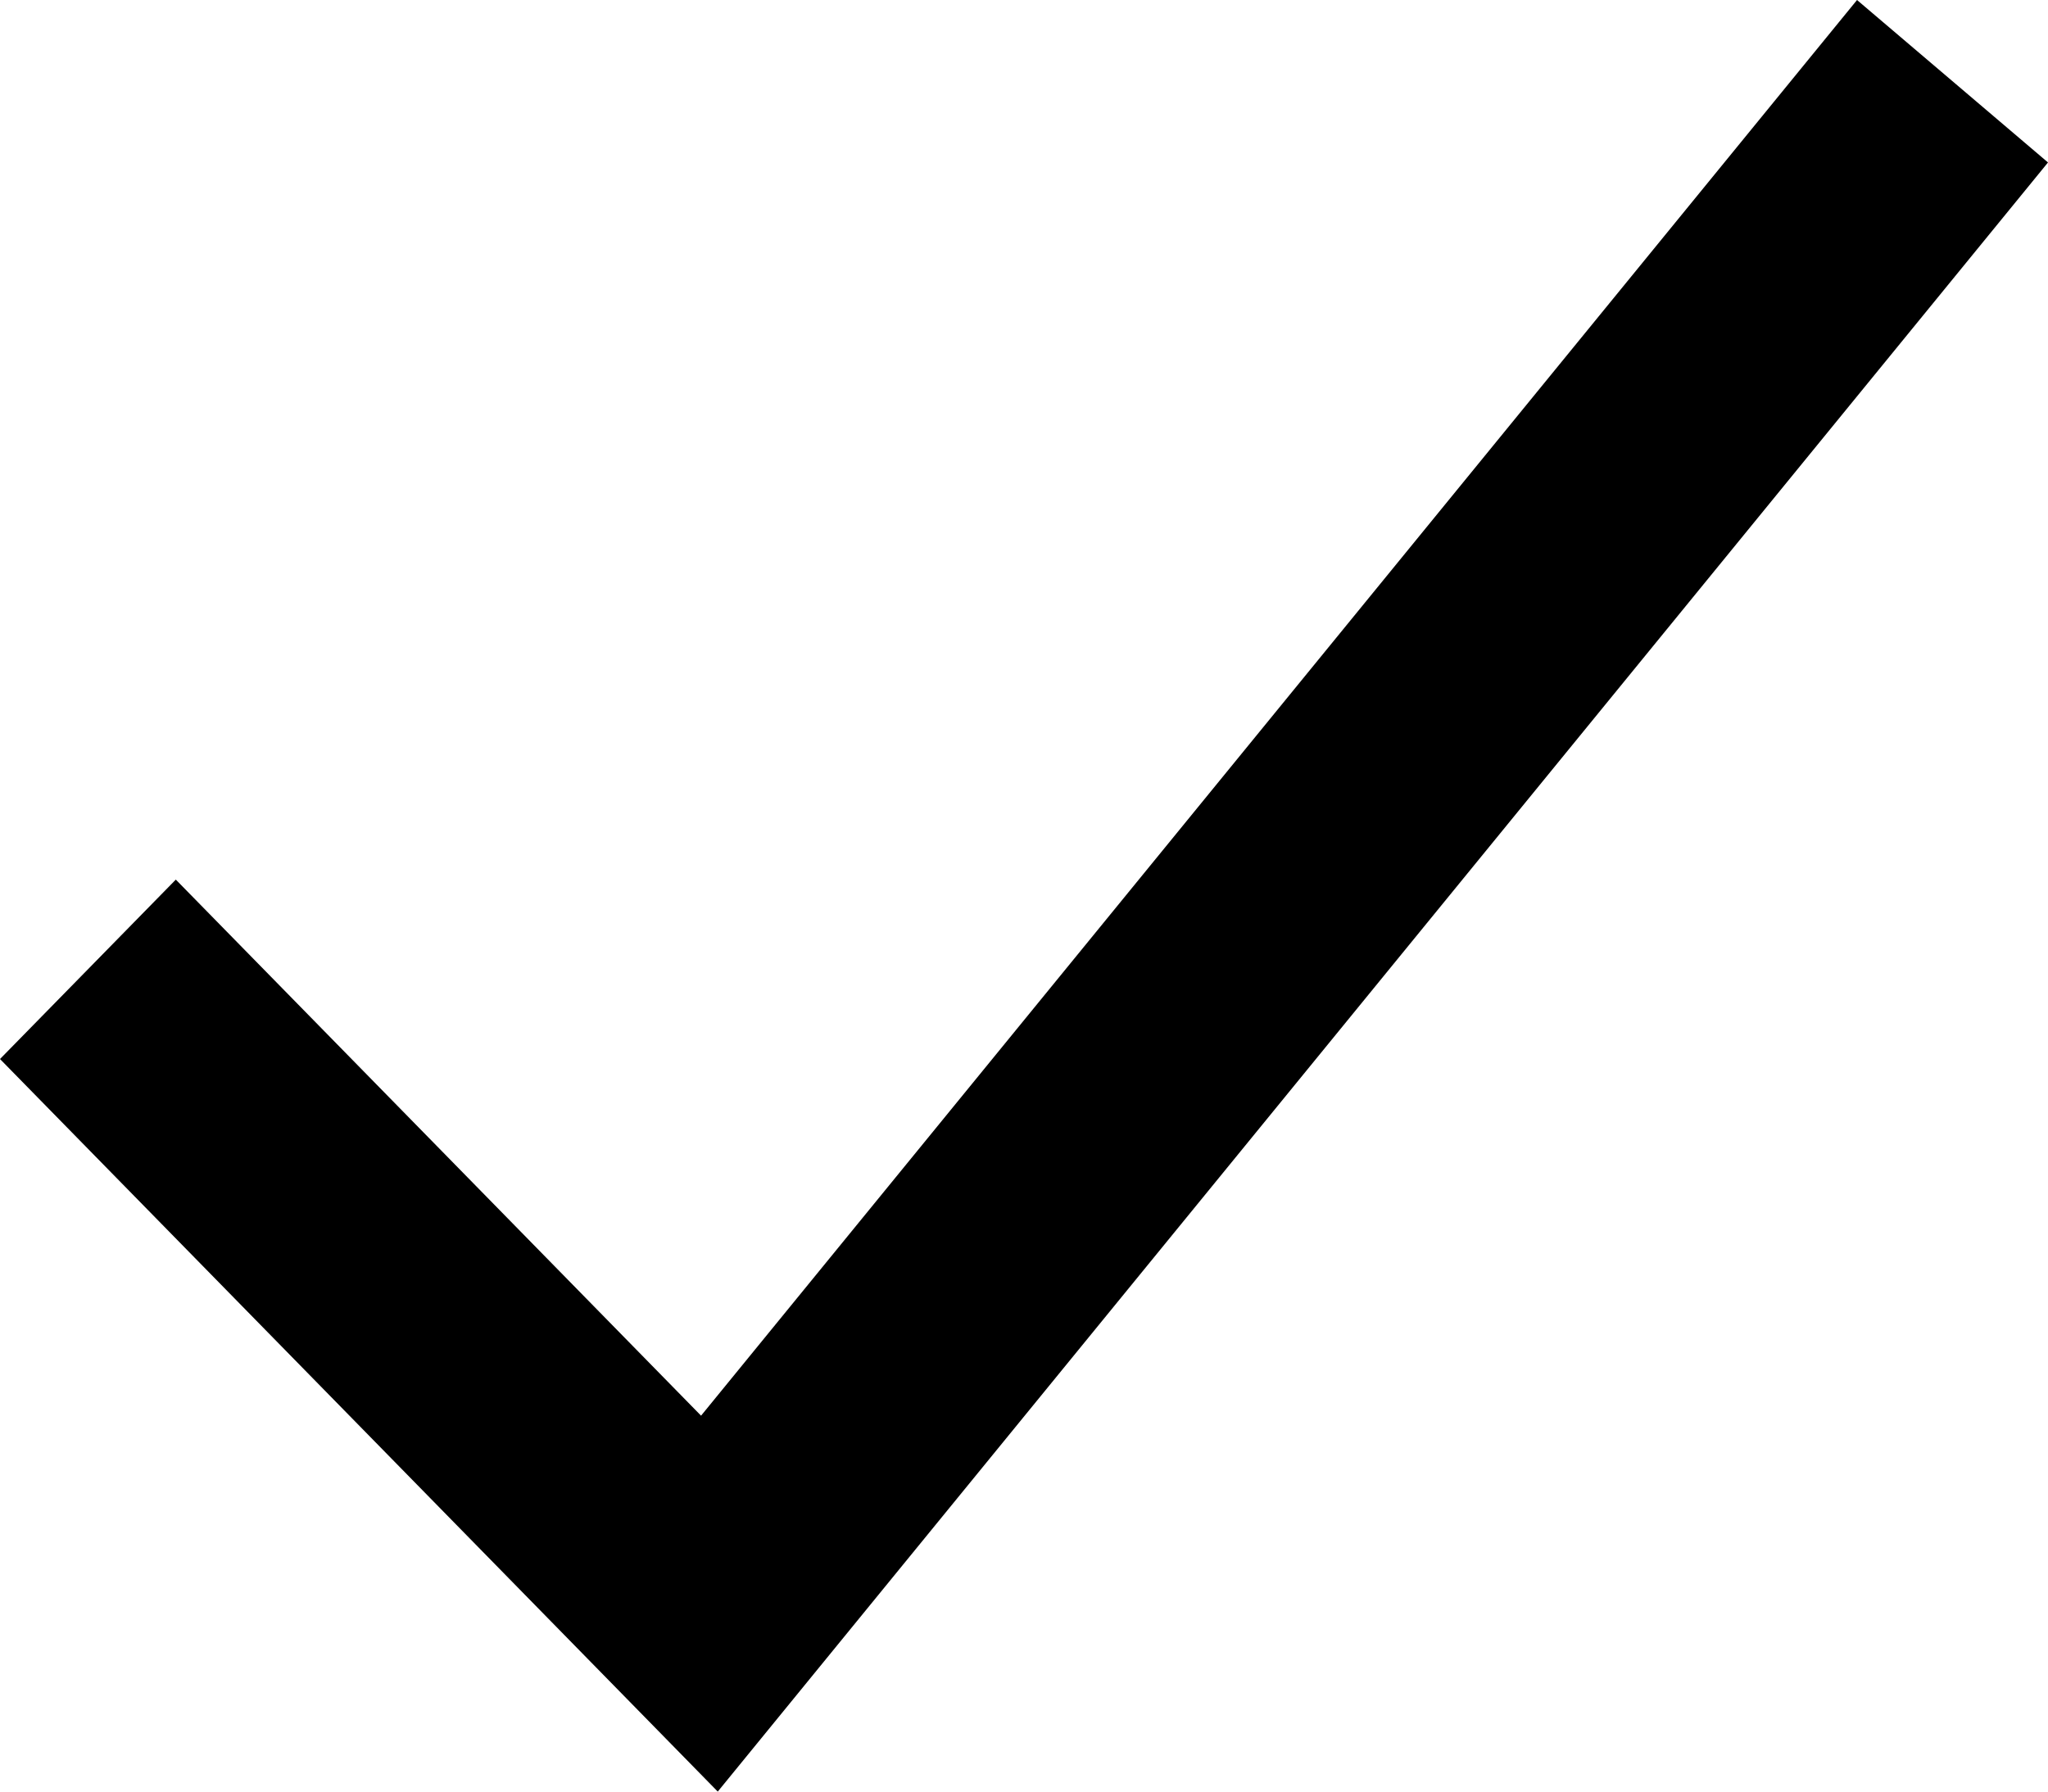 <?xml version="1.0" encoding="UTF-8" standalone="no"?><svg xmlns="http://www.w3.org/2000/svg" xmlns:xlink="http://www.w3.org/1999/xlink" data-name="Layer 1" fill="#000000" height="280" preserveAspectRatio="xMidYMid meet" version="1" viewBox="90.0 100.0 320.0 280.0" width="320" zoomAndPan="magnify"><g><g><path d="M0 0L500 0 500 500 0 500 0 0z" fill="none"/><g id="change1_1"><path d="M199.54 321.25L380.16 100 410 125.39 202.15 380 90 265.51 117.47 237.47 199.54 321.25z" fill="#000000"/></g></g></g></svg>